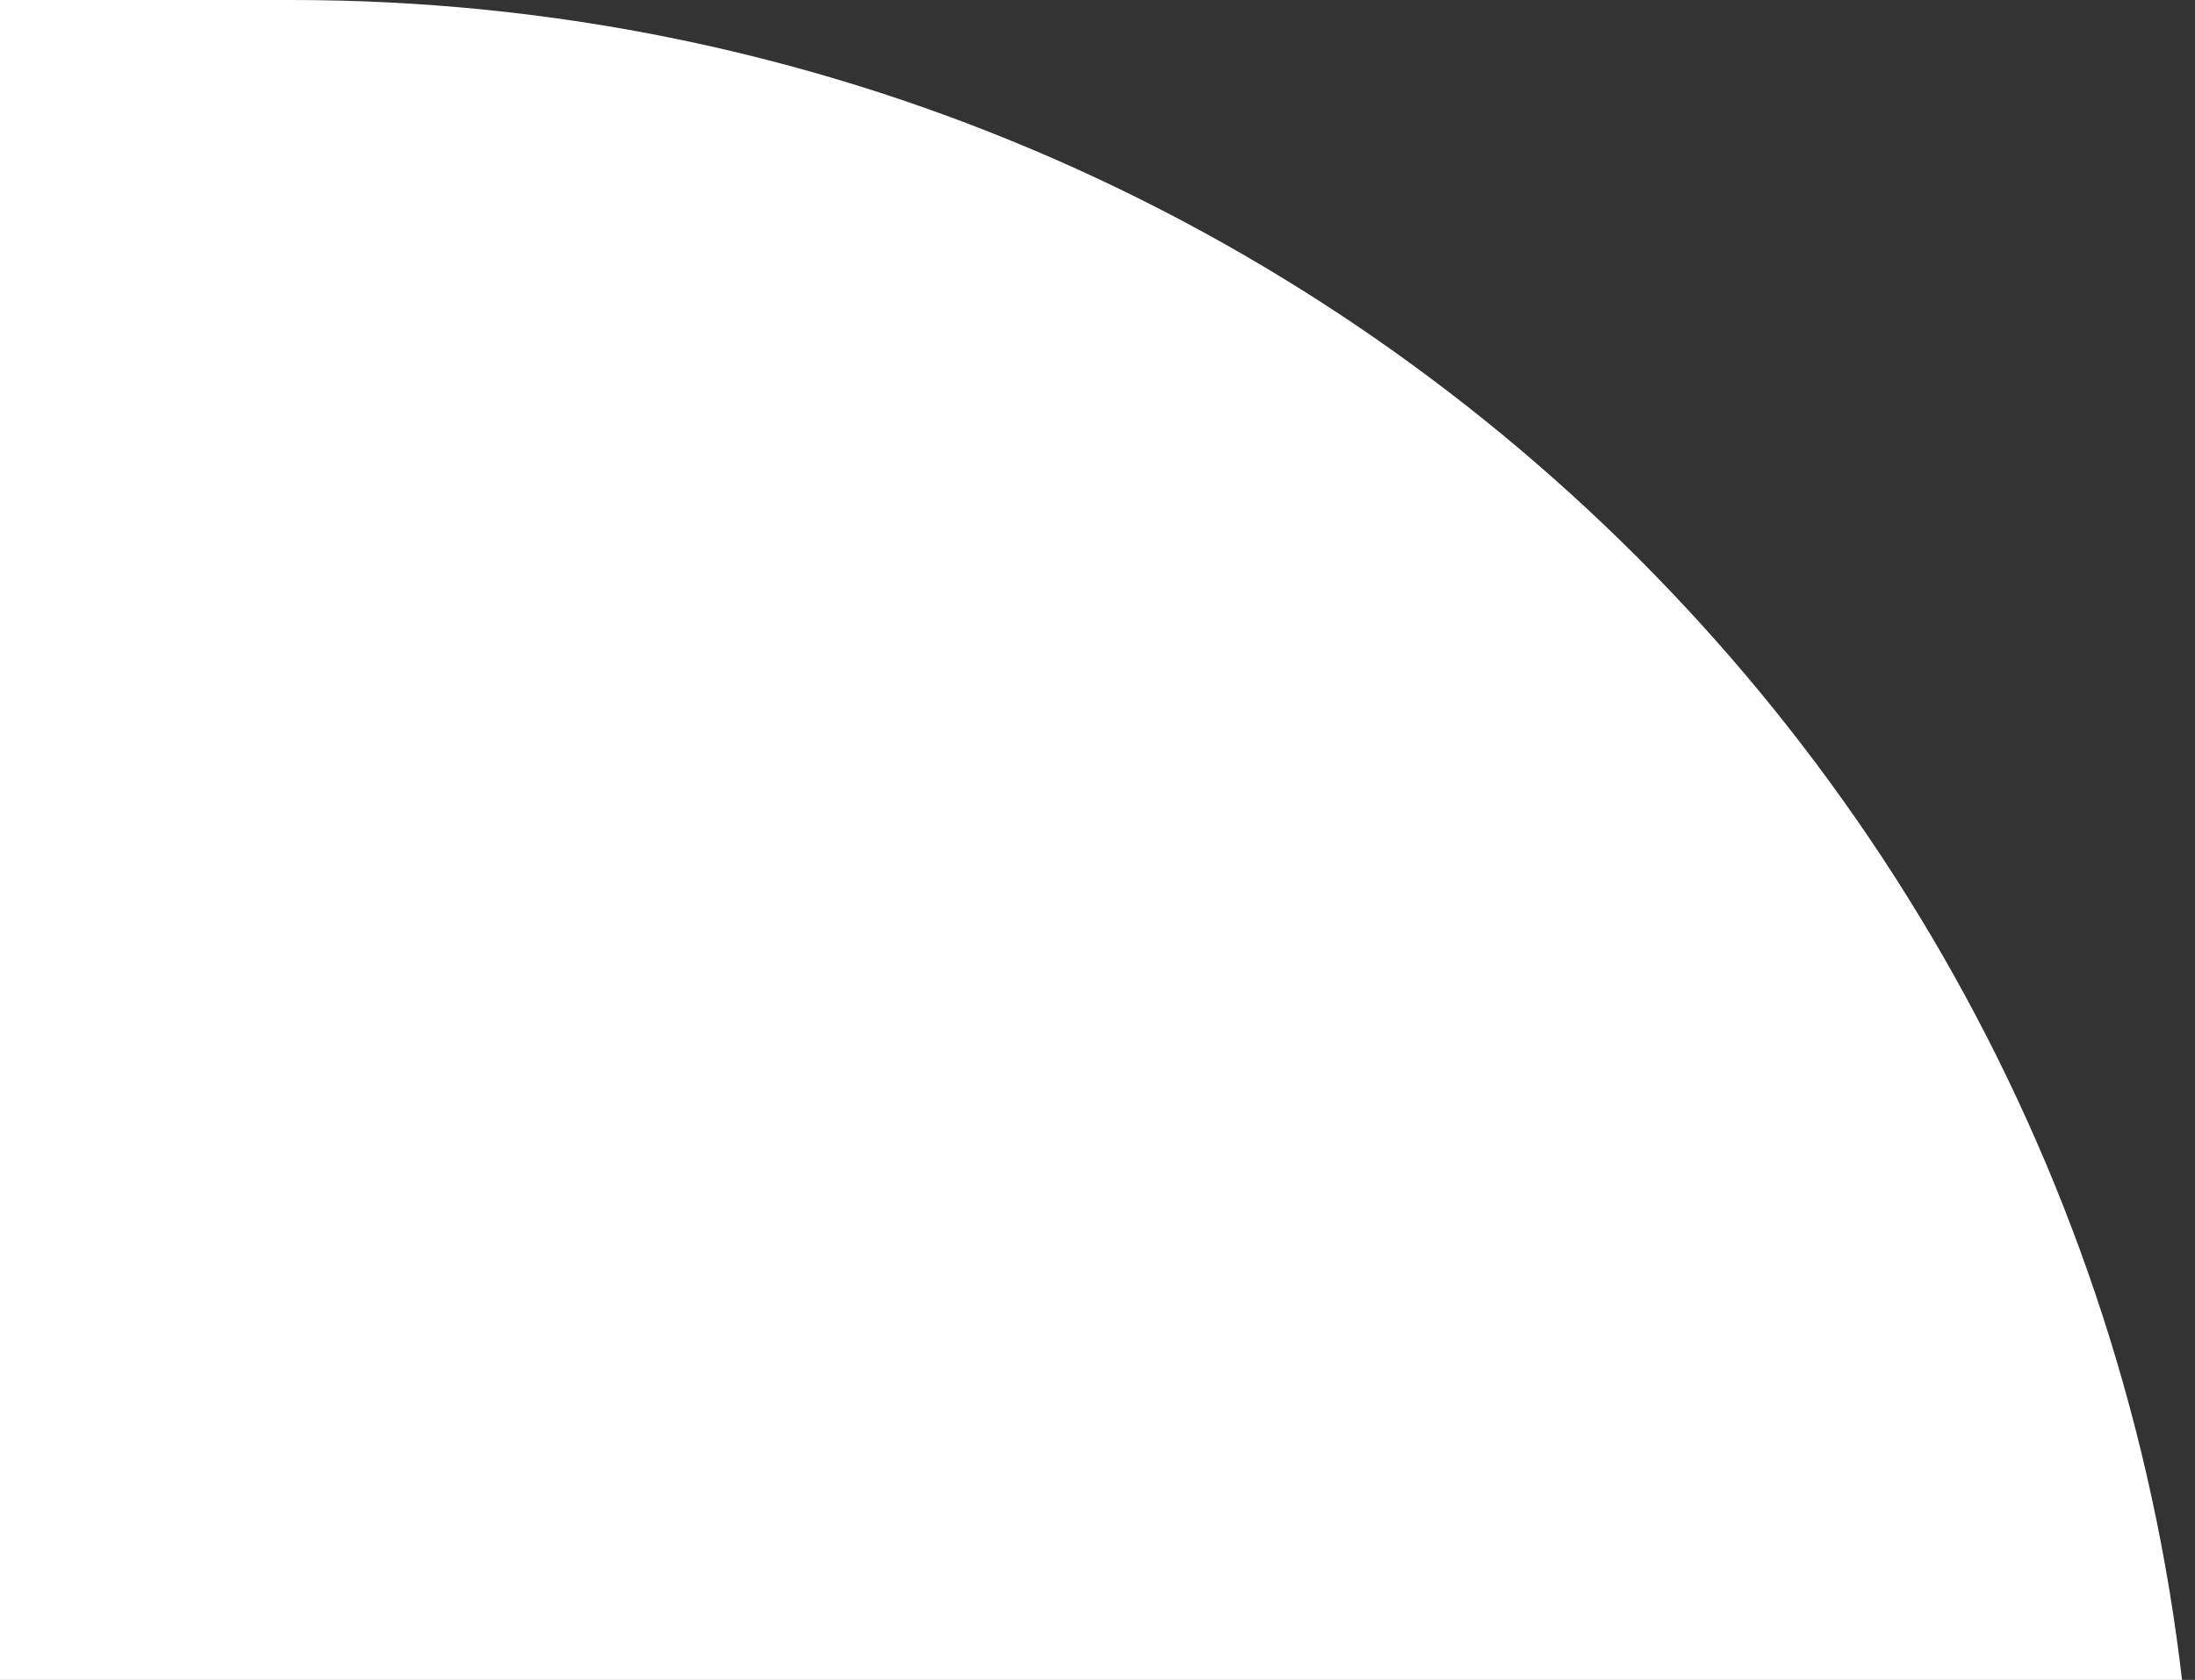 <?xml version="1.0" encoding="UTF-8"?> <svg xmlns="http://www.w3.org/2000/svg" width="354" height="271" viewBox="0 0 354 271" fill="none"><rect x="0" y="0" width="354" height="271" fill="#333333" stroke="none"/><path d="M-45 0H47C216.551 0 354 137.449 354 307V307H-45V0Z" fill="white"></path></svg> 